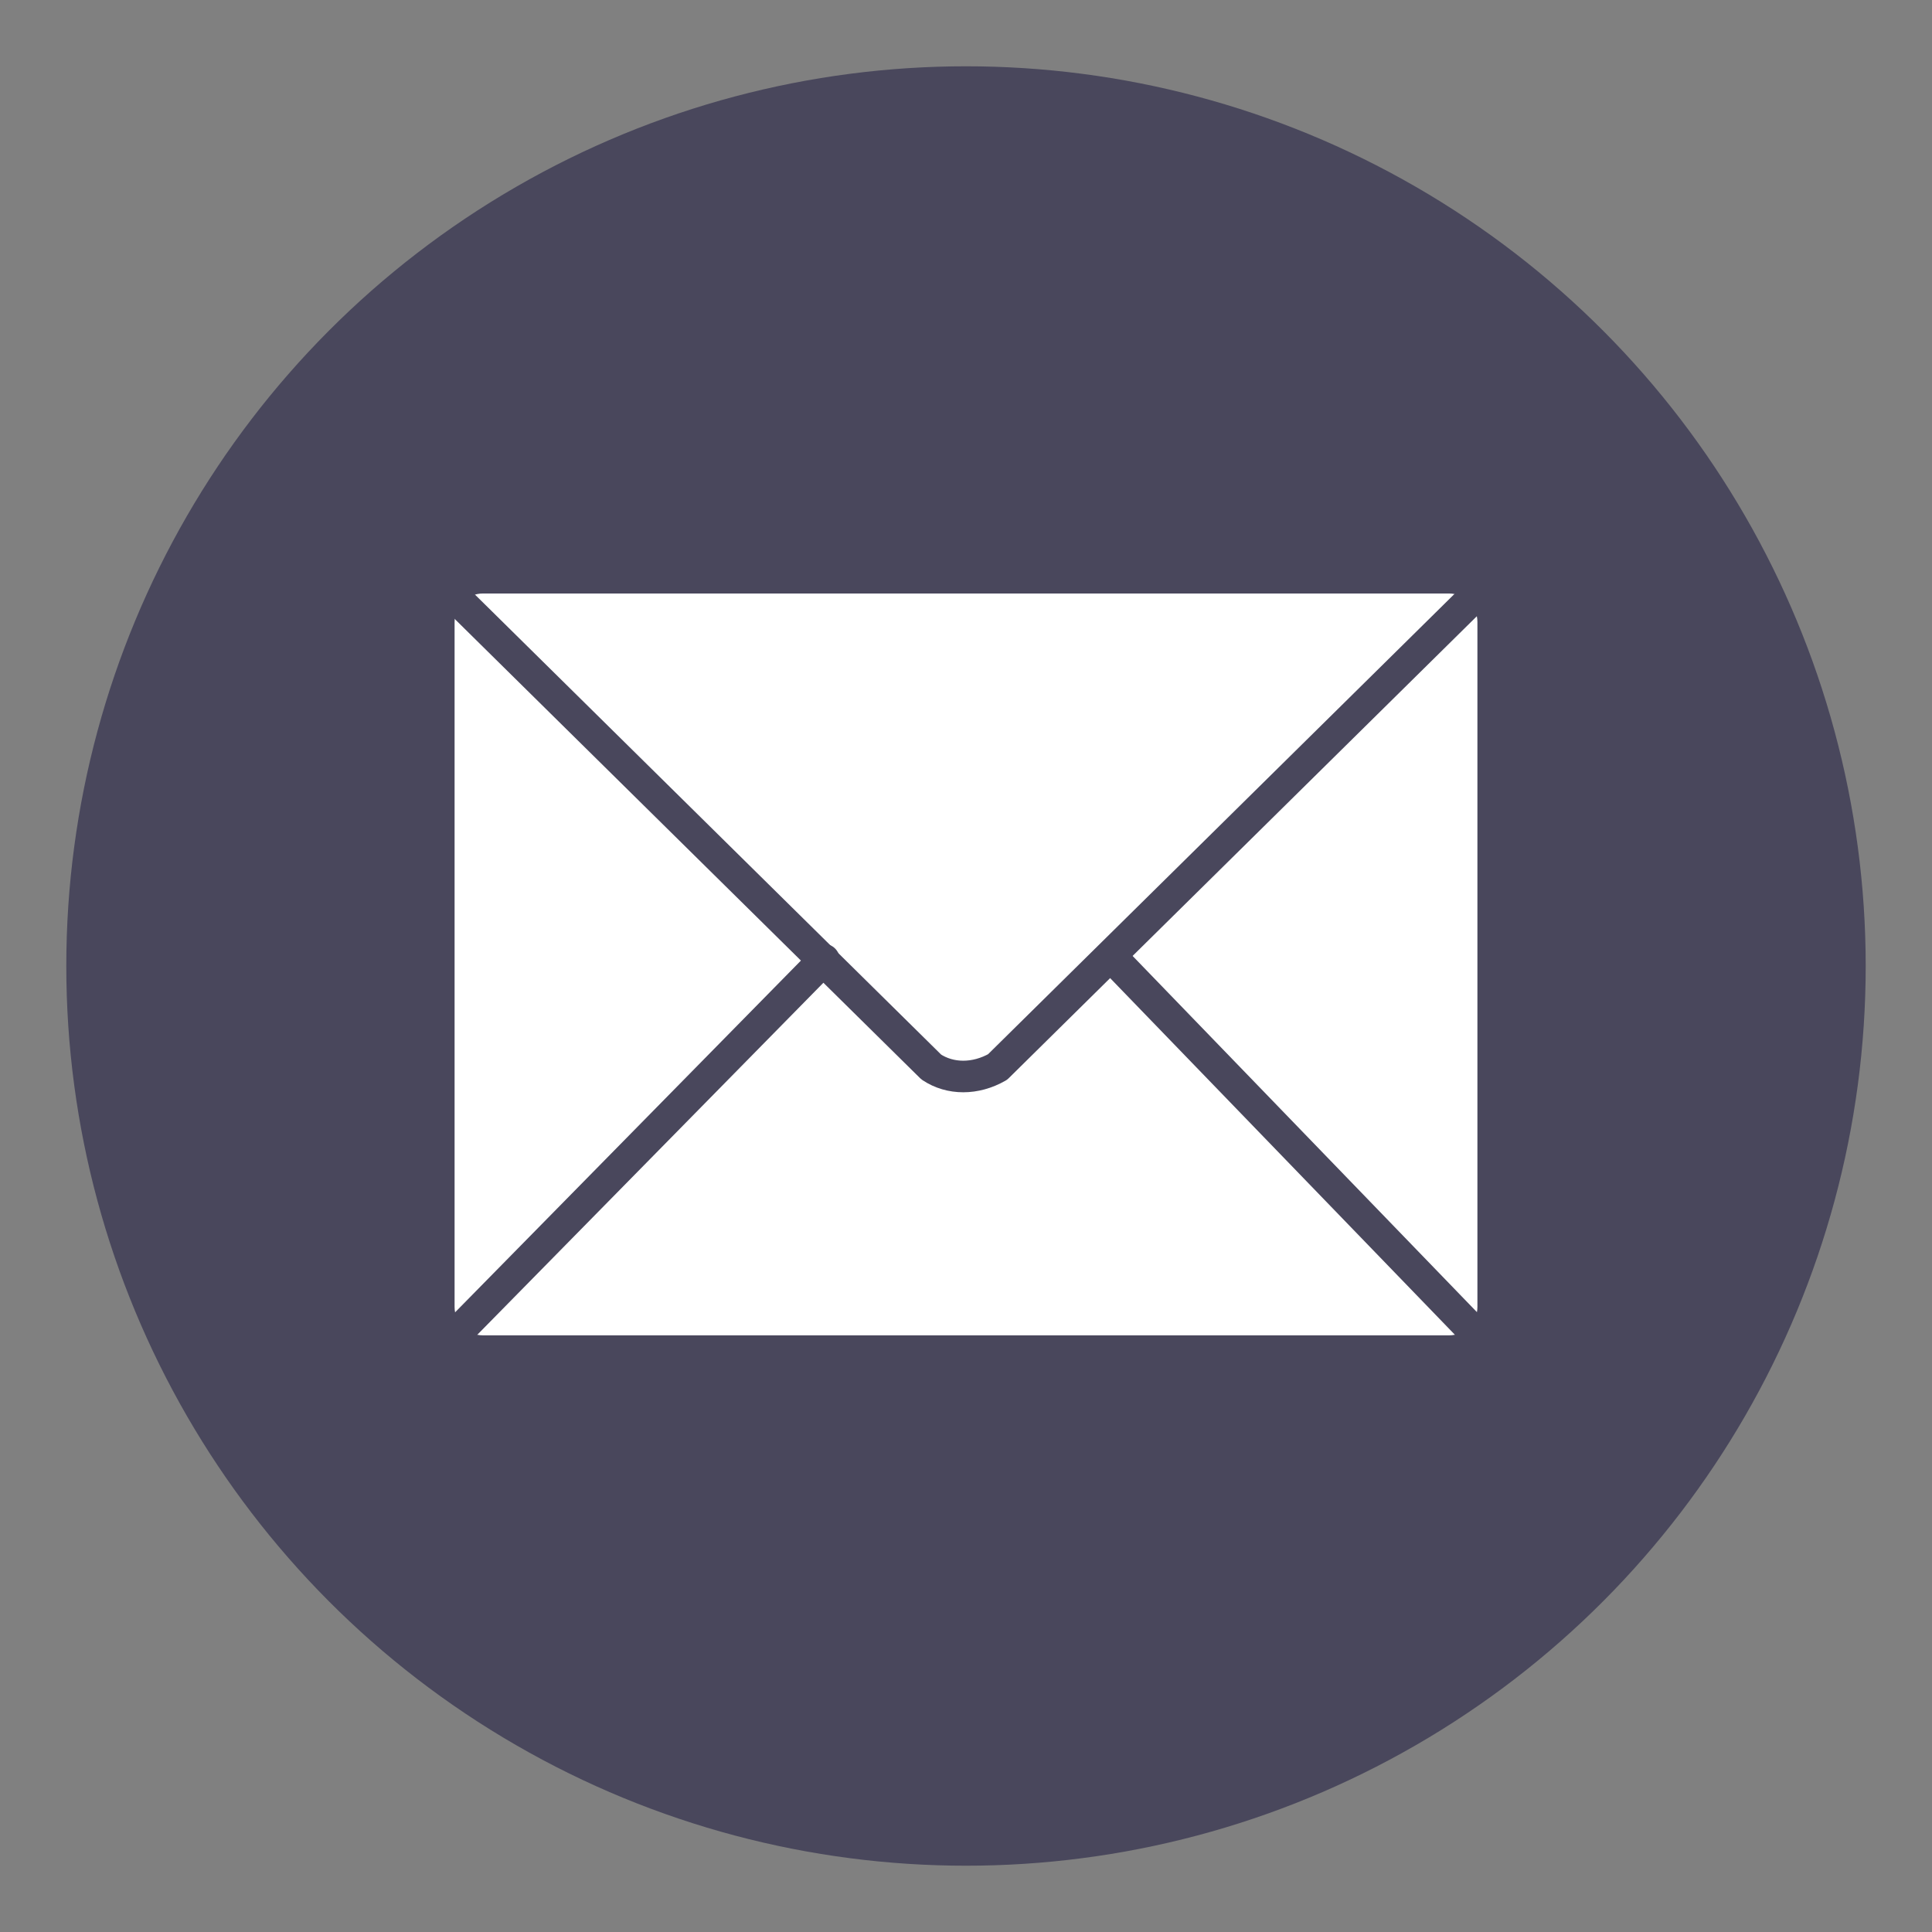 <?xml version="1.0" encoding="utf-8"?>
<!-- Generator: Adobe Illustrator 28.0.0, SVG Export Plug-In . SVG Version: 6.00 Build 0)  -->
<svg version="1.1" xmlns="http://www.w3.org/2000/svg" xmlns:xlink="http://www.w3.org/1999/xlink" x="0px" y="0px"
	 viewBox="0 0 61.2 61.2" style="enable-background:new 0 0 61.2 61.2;" xml:space="preserve">
<rect x="0" y="0" width="61.2" height="61.2" fill="#808080" stroke="none"/>
<style type="text/css">
	.st0{display:none;}
	.st1{display:inline;}
	.st2{fill:#49475C;}
	.st3{fill:#FFFFFF;}
	.st4{fill:none;stroke:#49475C;stroke-linecap:round;stroke-linejoin:round;stroke-miterlimit:10;}
</style>
<g id="Capa_1" class="st0">
	<g class="st1">
		<g>
			<circle class="st2" cx="30.6" cy="30.6" r="28.5"/>
			<g>
				<g>
					<g>
						<path class="st3" d="M41.2,40c3.1,0,5.7-2.4,5.7-5.4v-4.3c0-3-2.6-5.4-5.7-5.4c0,0-1.1-0.3-1.1,1.1s0,11.6,0,12.9
							S41.2,40,41.2,40z"/>
						<path class="st3" d="M41,40.7c-0.3,0-0.7-0.1-1.1-0.4c-0.3-0.2-0.6-0.6-0.6-1.4V26c0-0.8,0.3-1.3,0.6-1.5
							c0.5-0.4,1-0.3,1.2-0.3c3.4,0,6.2,2.7,6.2,6v4.3c0,3.3-2.8,6-6.3,6C41.2,40.7,41.1,40.7,41,40.7z M40.9,25.5
							c-0.1,0-0.1,0-0.2,0c-0.1,0-0.1,0.2-0.1,0.5v12.9c0,0.2,0,0.3,0.1,0.4c0.1,0.1,0.2,0.1,0.3,0.1l0.1,0c2.8,0,5-2.1,5-4.8v-4.3
							c0-2.6-2.3-4.8-5-4.8L40.9,25.5C41,25.5,41,25.5,40.9,25.5z"/>
					</g>
					<g>
						<path class="st3" d="M20.1,24.9c-3.1,0-5.7,2.4-5.7,5.4v4.3c0,3,2.6,5.4,5.7,5.4c0,0,1.1,0.3,1.1-1.1c0-1.4,0-11.6,0-12.9
							C21.2,24.7,20.1,24.9,20.1,24.9z"/>
						<path class="st3" d="M20.3,40.7c-0.1,0-0.2,0-0.3,0c-3.4,0-6.2-2.7-6.2-6v-4.3c0-3.3,2.8-6,6.3-6c0.2,0,0.8,0,1.3,0.4
							c0.3,0.2,0.6,0.6,0.6,1.4v12.9c0,0.8-0.3,1.3-0.6,1.5C20.9,40.7,20.6,40.7,20.3,40.7z M20.3,25.6
							C20.2,25.6,20.2,25.6,20.3,25.6l-0.2,0c-2.8,0-5,2.1-5,4.8v4.3c0,2.6,2.3,4.8,5,4.8l0.2,0c0,0,0.2,0,0.2,0
							c0.1,0,0.1-0.2,0.1-0.5V26c0-0.2,0-0.3-0.1-0.4C20.4,25.6,20.3,25.6,20.3,25.6z"/>
					</g>
				</g>
				<g>
					<path class="st3" d="M32.4,49.2h-3.6c-8.3,0-15.1-6.8-15.1-15.1v-8.4c0-8.3,6.8-15.1,15.1-15.1h3.6c8.3,0,15.1,6.8,15.1,15.1
						v8.4h-1.2v-8.4c0-7.7-6.2-13.9-13.9-13.9h-3.6c-7.7,0-13.9,6.2-13.9,13.9v8.4c0,7.7,6.2,13.9,13.9,13.9h3.6V49.2z"/>
				</g>
				<g>
					<path class="st3" d="M33.1,50.3H28c-1.2,0-2.1-1-2.1-2.1v0c0-1.2,1-2.1,2.1-2.1h5.1c1.2,0,2.1,1,2.1,2.1v0
						C35.3,49.3,34.3,50.3,33.1,50.3z"/>
					<path class="st3" d="M33.1,50.6H28c-1.4,0-2.5-1.1-2.5-2.5s1.1-2.5,2.5-2.5h5.1c1.4,0,2.5,1.1,2.5,2.5S34.5,50.6,33.1,50.6z
						 M28,46.4c-1,0-1.8,0.8-1.8,1.8c0,1,0.8,1.8,1.8,1.8h5.1c1,0,1.8-0.8,1.8-1.8c0-1-0.8-1.8-1.8-1.8H28z"/>
				</g>
			</g>
		</g>
	</g>
</g>
<g id="Capa_1_copia">
	<g>
		<g>
			<g>
				<circle class="st2" cx="30.6" cy="30.6" r="28.5"/>
			</g>
		</g>
		<g>
			<path class="st3" d="M45.9,42.3H15.3c-0.5,0-0.9-0.4-0.9-0.9V19.7c0-0.5,0.4-0.9,0.9-0.9h30.6c0.5,0,0.9,0.4,0.9,0.9v21.7
				C46.8,41.9,46.4,42.3,45.9,42.3z"/>
			<path class="st4" d="M14.4,18.9l15.1,14.9c0.6,0.4,1.4,0.4,2.1,0l15.2-15"/>
			<line class="st4" x1="14.4" y1="42.3" x2="26.1" y2="30.4"/>
			<line class="st4" x1="46.8" y1="42.3" x2="35.2" y2="30.3"/>
		</g>
	</g>
</g>
</svg>
